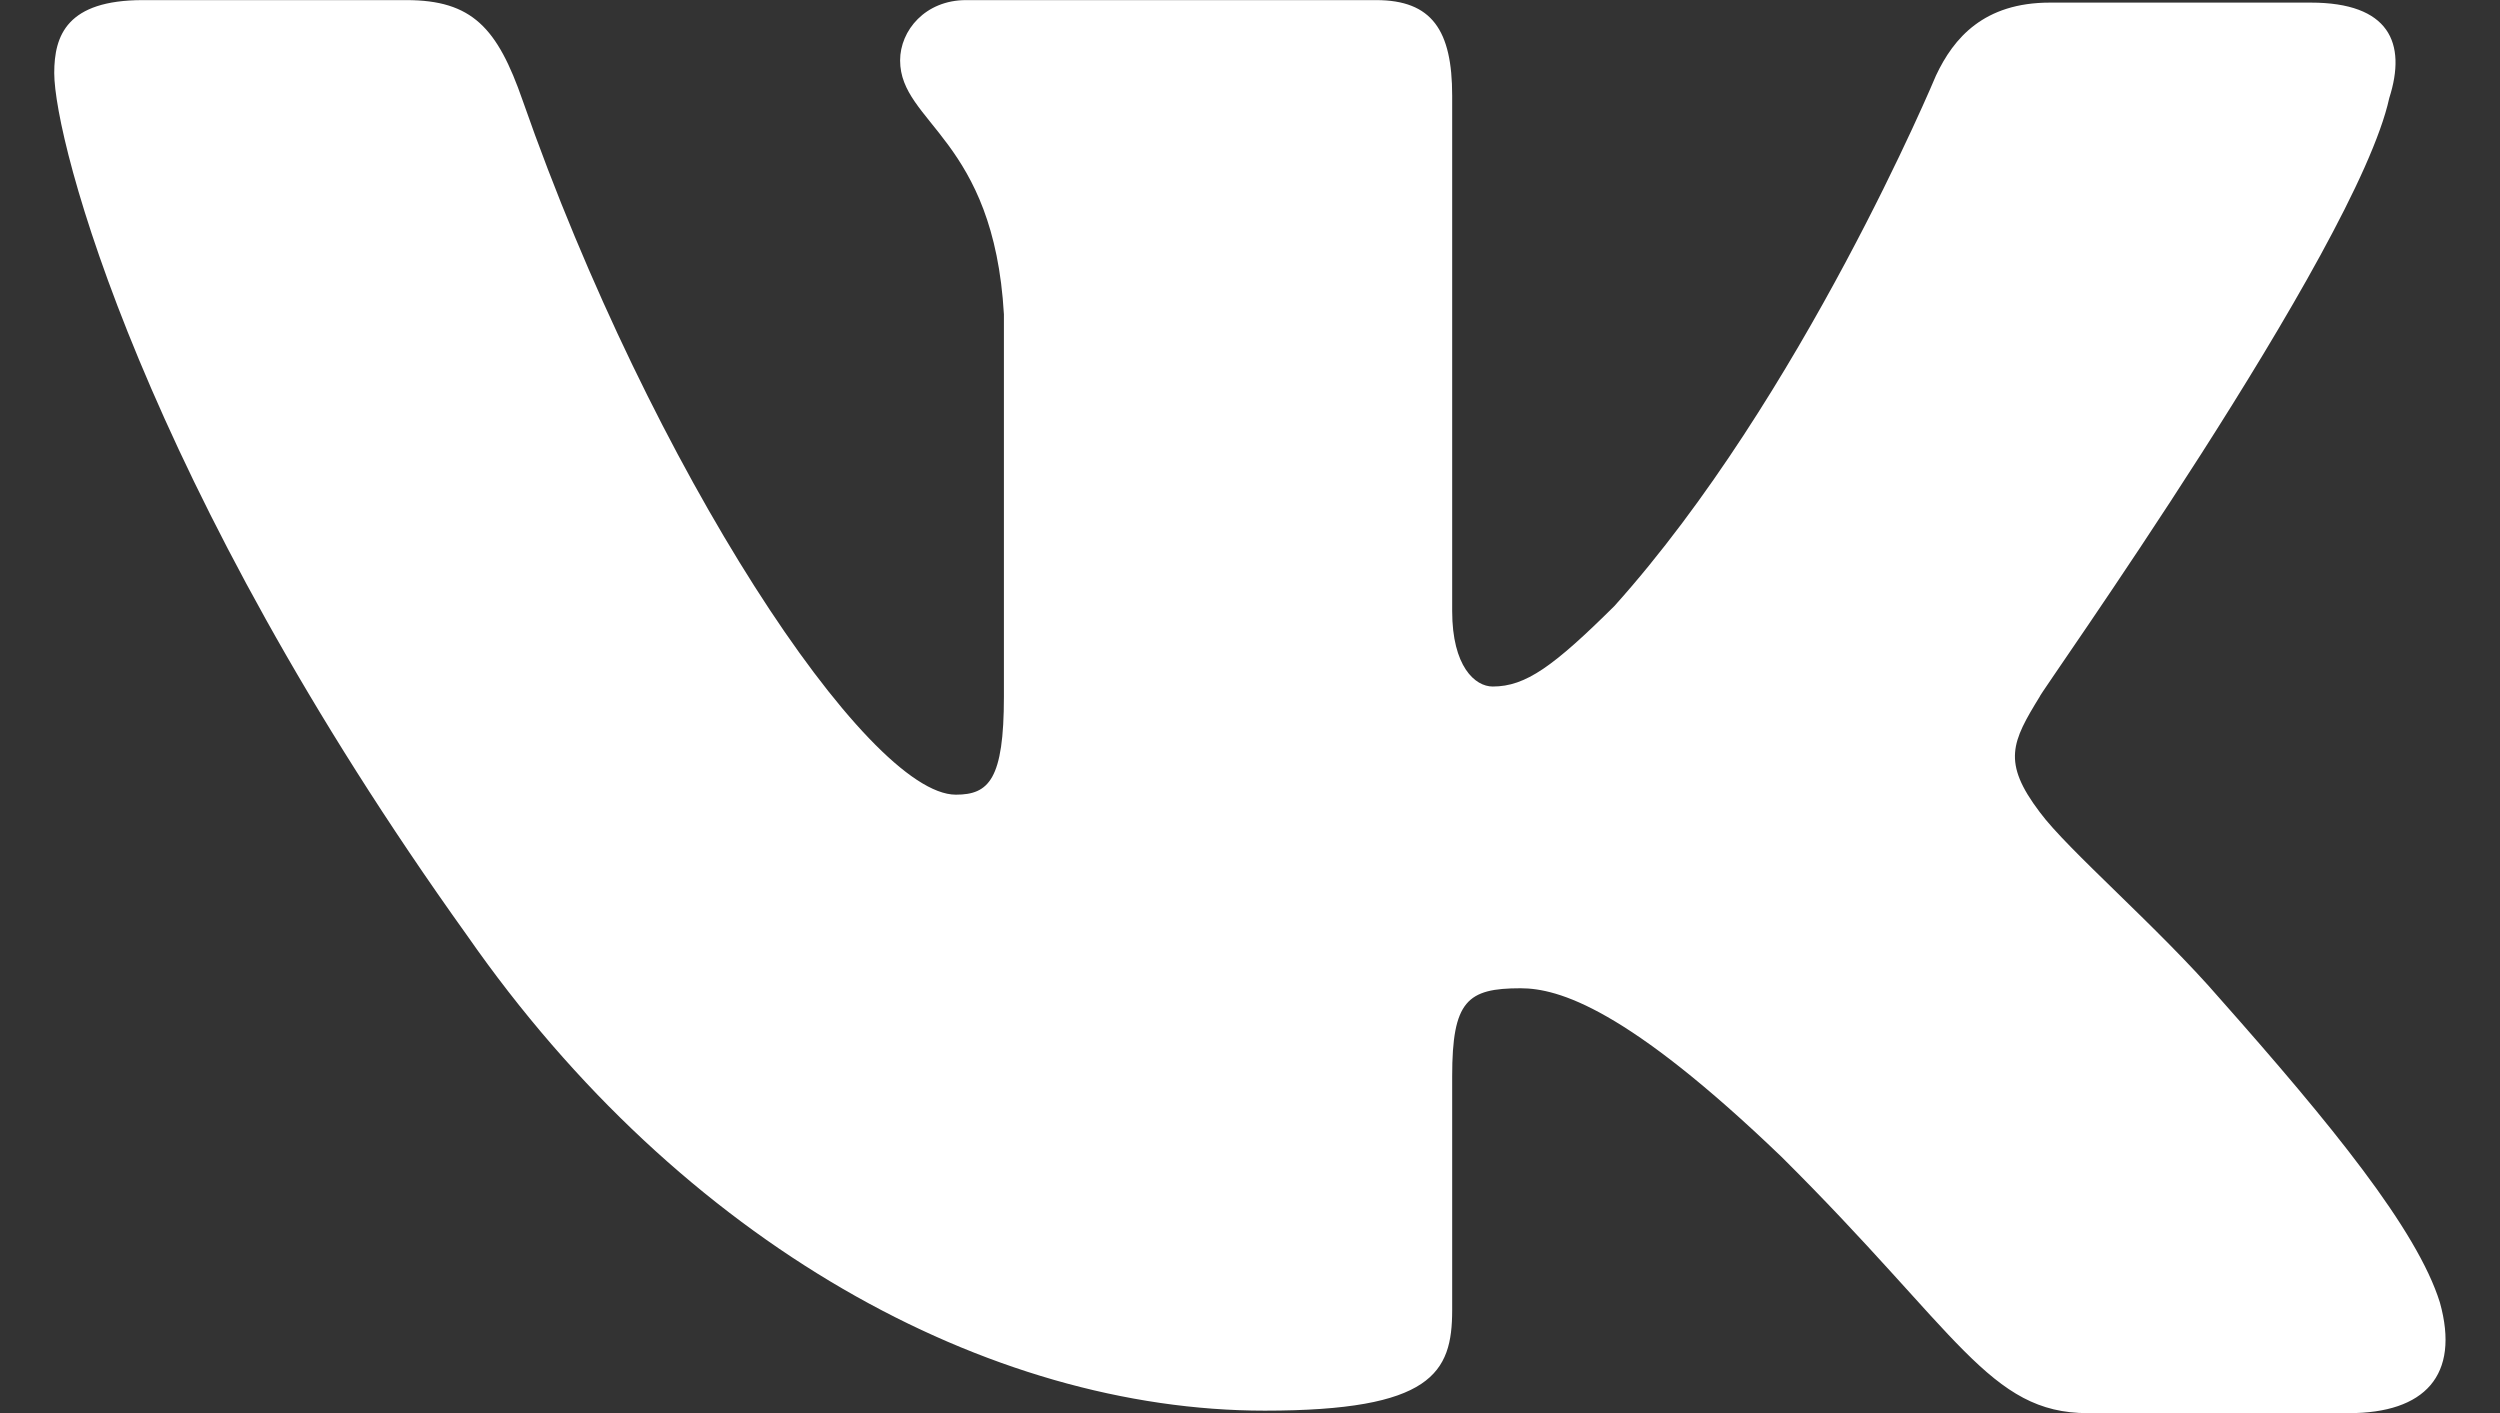 <?xml version="1.0" encoding="UTF-8"?> <svg xmlns="http://www.w3.org/2000/svg" width="23" height="13" viewBox="0 0 23 13" fill="none"><rect x="0" y="0" width="23" height="13" fill="#333333" stroke="none"/> <path fill-rule="evenodd" clip-rule="evenodd" d="M21.981 0.903C22.144 0.394 21.981 0.024 21.259 0.024H18.859C18.253 0.024 17.974 0.348 17.811 0.695C17.811 0.695 16.576 3.656 14.852 5.576C14.292 6.131 14.036 6.316 13.733 6.316C13.57 6.316 13.36 6.131 13.36 5.622V0.88C13.36 0.279 13.174 0.001 12.661 0.001H8.887C8.514 0.001 8.281 0.279 8.281 0.556C8.281 1.134 9.143 1.273 9.236 2.892V6.408C9.236 7.172 9.097 7.311 8.794 7.311C7.978 7.311 5.998 4.327 4.809 0.926C4.576 0.255 4.343 0.001 3.738 0.001H1.315C0.616 0.001 0.499 0.325 0.499 0.672C0.499 1.296 1.315 4.442 4.297 8.606C6.277 11.451 9.097 12.978 11.636 12.978C13.174 12.978 13.36 12.631 13.36 12.053V9.901C13.36 9.207 13.5 9.092 13.989 9.092C14.339 9.092 14.968 9.277 16.389 10.642C18.02 12.261 18.3 13.001 19.209 13.001H21.608C22.308 13.001 22.634 12.654 22.447 11.983C22.238 11.312 21.445 10.341 20.42 9.184C19.861 8.537 19.022 7.819 18.766 7.472C18.416 7.01 18.51 6.825 18.766 6.408C18.743 6.408 21.678 2.291 21.981 0.903Z" fill="white"></path> </svg> 